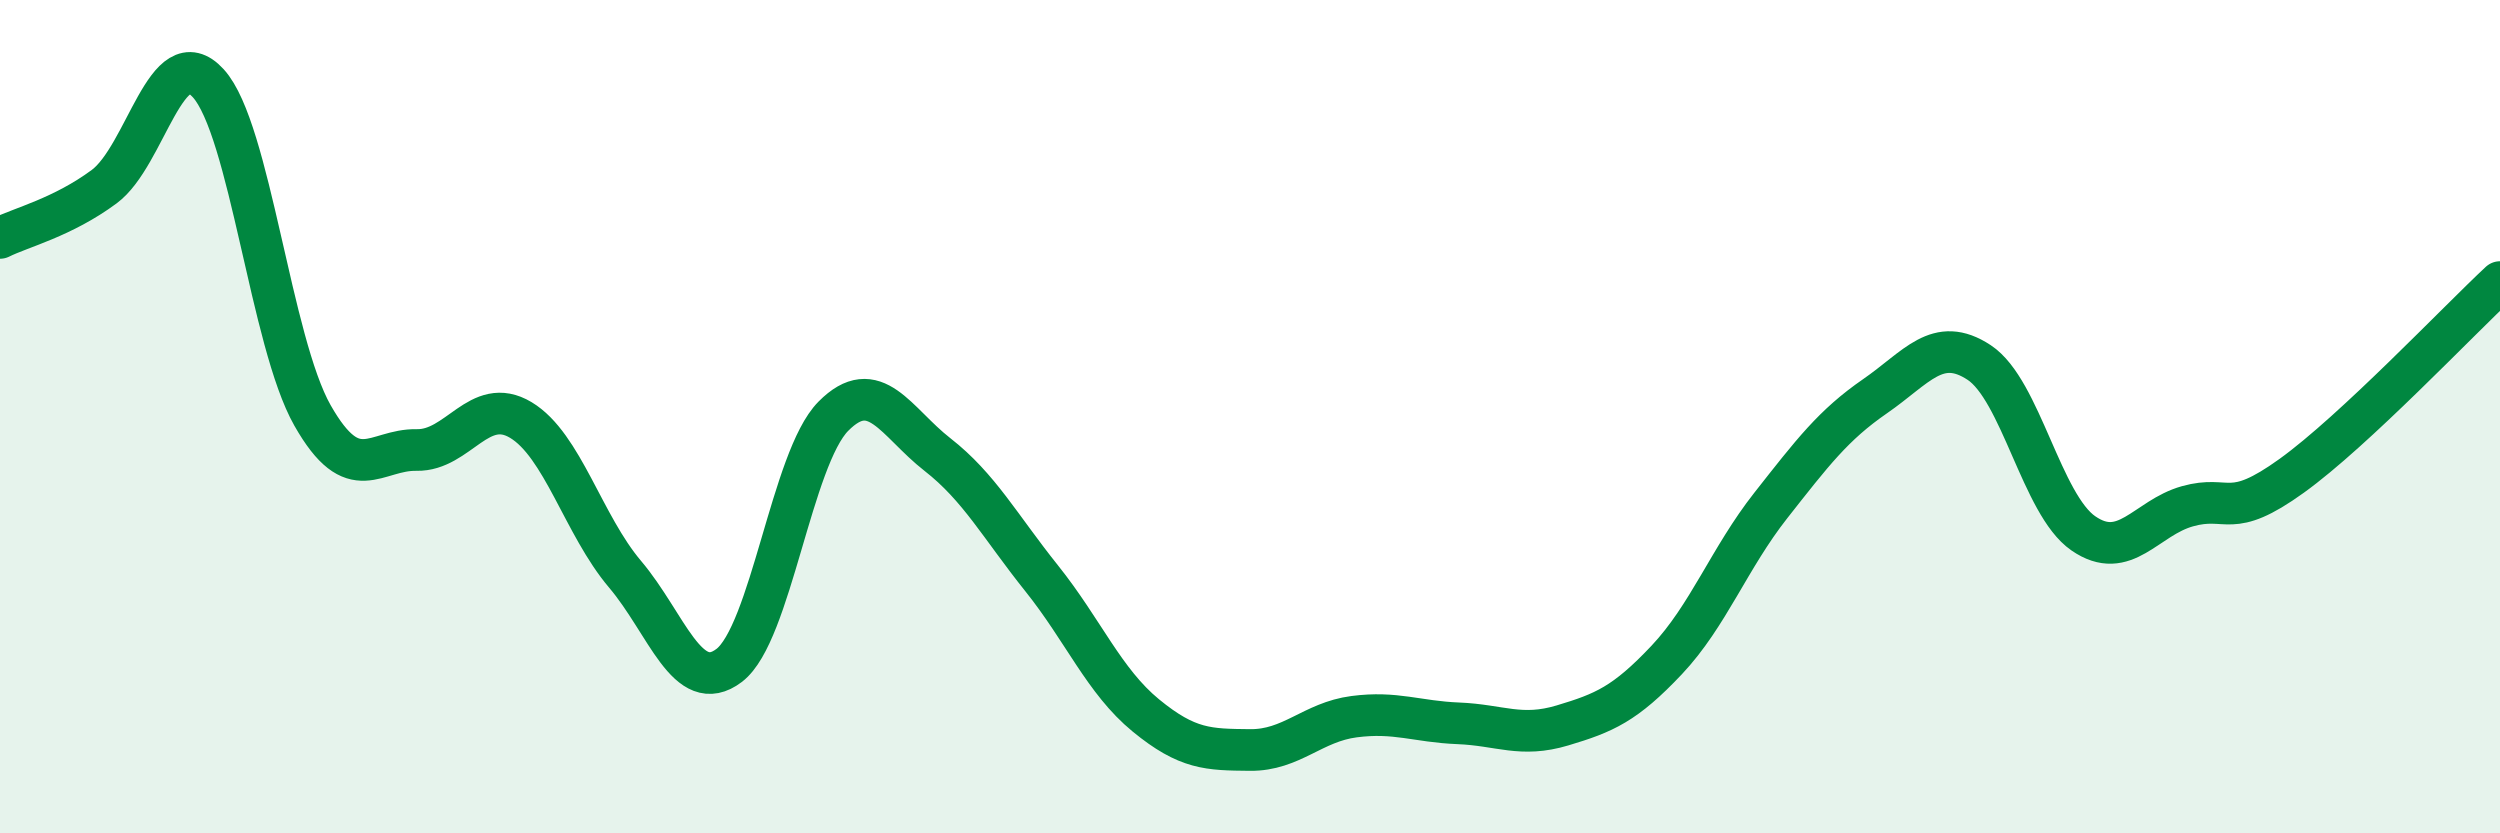 
    <svg width="60" height="20" viewBox="0 0 60 20" xmlns="http://www.w3.org/2000/svg">
      <path
        d="M 0,5.71 C 0.5,5.46 1.5,5.22 2.5,4.48 C 3.5,3.74 4,0.9 5,2 C 6,3.1 6.5,8.21 7.5,9.97 C 8.5,11.73 9,10.78 10,10.8 C 11,10.82 11.5,9.48 12.5,10.08 C 13.5,10.68 14,12.6 15,13.78 C 16,14.96 16.5,16.73 17.5,15.97 C 18.5,15.21 19,11 20,9.99 C 21,8.98 21.5,10.13 22.5,10.91 C 23.5,11.69 24,12.63 25,13.88 C 26,15.13 26.5,16.35 27.5,17.17 C 28.5,17.99 29,17.99 30,18 C 31,18.01 31.5,17.33 32.5,17.2 C 33.5,17.07 34,17.32 35,17.36 C 36,17.4 36.5,17.71 37.5,17.41 C 38.5,17.11 39,16.9 40,15.84 C 41,14.78 41.5,13.4 42.5,12.13 C 43.5,10.86 44,10.2 45,9.51 C 46,8.82 46.5,8.04 47.5,8.7 C 48.5,9.36 49,12.11 50,12.8 C 51,13.49 51.5,12.43 52.5,12.15 C 53.5,11.87 53.5,12.5 55,11.42 C 56.5,10.34 59,7.7 60,6.77L60 20L0 20Z"
        fill="#008740"
        opacity="0.1"
        stroke-linecap="round"
        stroke-linejoin="round"
      />
      <path
        d="M 0,5.71 C 0.5,5.46 1.5,5.22 2.5,4.48 C 3.5,3.74 4,0.9 5,2 C 6,3.1 6.5,8.21 7.5,9.97 C 8.5,11.73 9,10.78 10,10.8 C 11,10.82 11.5,9.48 12.5,10.08 C 13.5,10.68 14,12.6 15,13.78 C 16,14.96 16.5,16.73 17.5,15.97 C 18.5,15.21 19,11 20,9.99 C 21,8.98 21.5,10.13 22.5,10.91 C 23.5,11.69 24,12.63 25,13.88 C 26,15.13 26.5,16.35 27.5,17.17 C 28.5,17.99 29,17.99 30,18 C 31,18.01 31.5,17.33 32.5,17.2 C 33.5,17.07 34,17.32 35,17.36 C 36,17.4 36.5,17.71 37.5,17.41 C 38.5,17.11 39,16.9 40,15.84 C 41,14.78 41.5,13.4 42.5,12.13 C 43.5,10.86 44,10.2 45,9.51 C 46,8.82 46.5,8.04 47.5,8.7 C 48.5,9.36 49,12.11 50,12.8 C 51,13.49 51.5,12.43 52.5,12.15 C 53.5,11.87 53.5,12.5 55,11.42 C 56.5,10.34 59,7.7 60,6.77"
        stroke="#008740"
        stroke-width="1"
        fill="none"
        stroke-linecap="round"
        stroke-linejoin="round"
      />
    </svg>
  